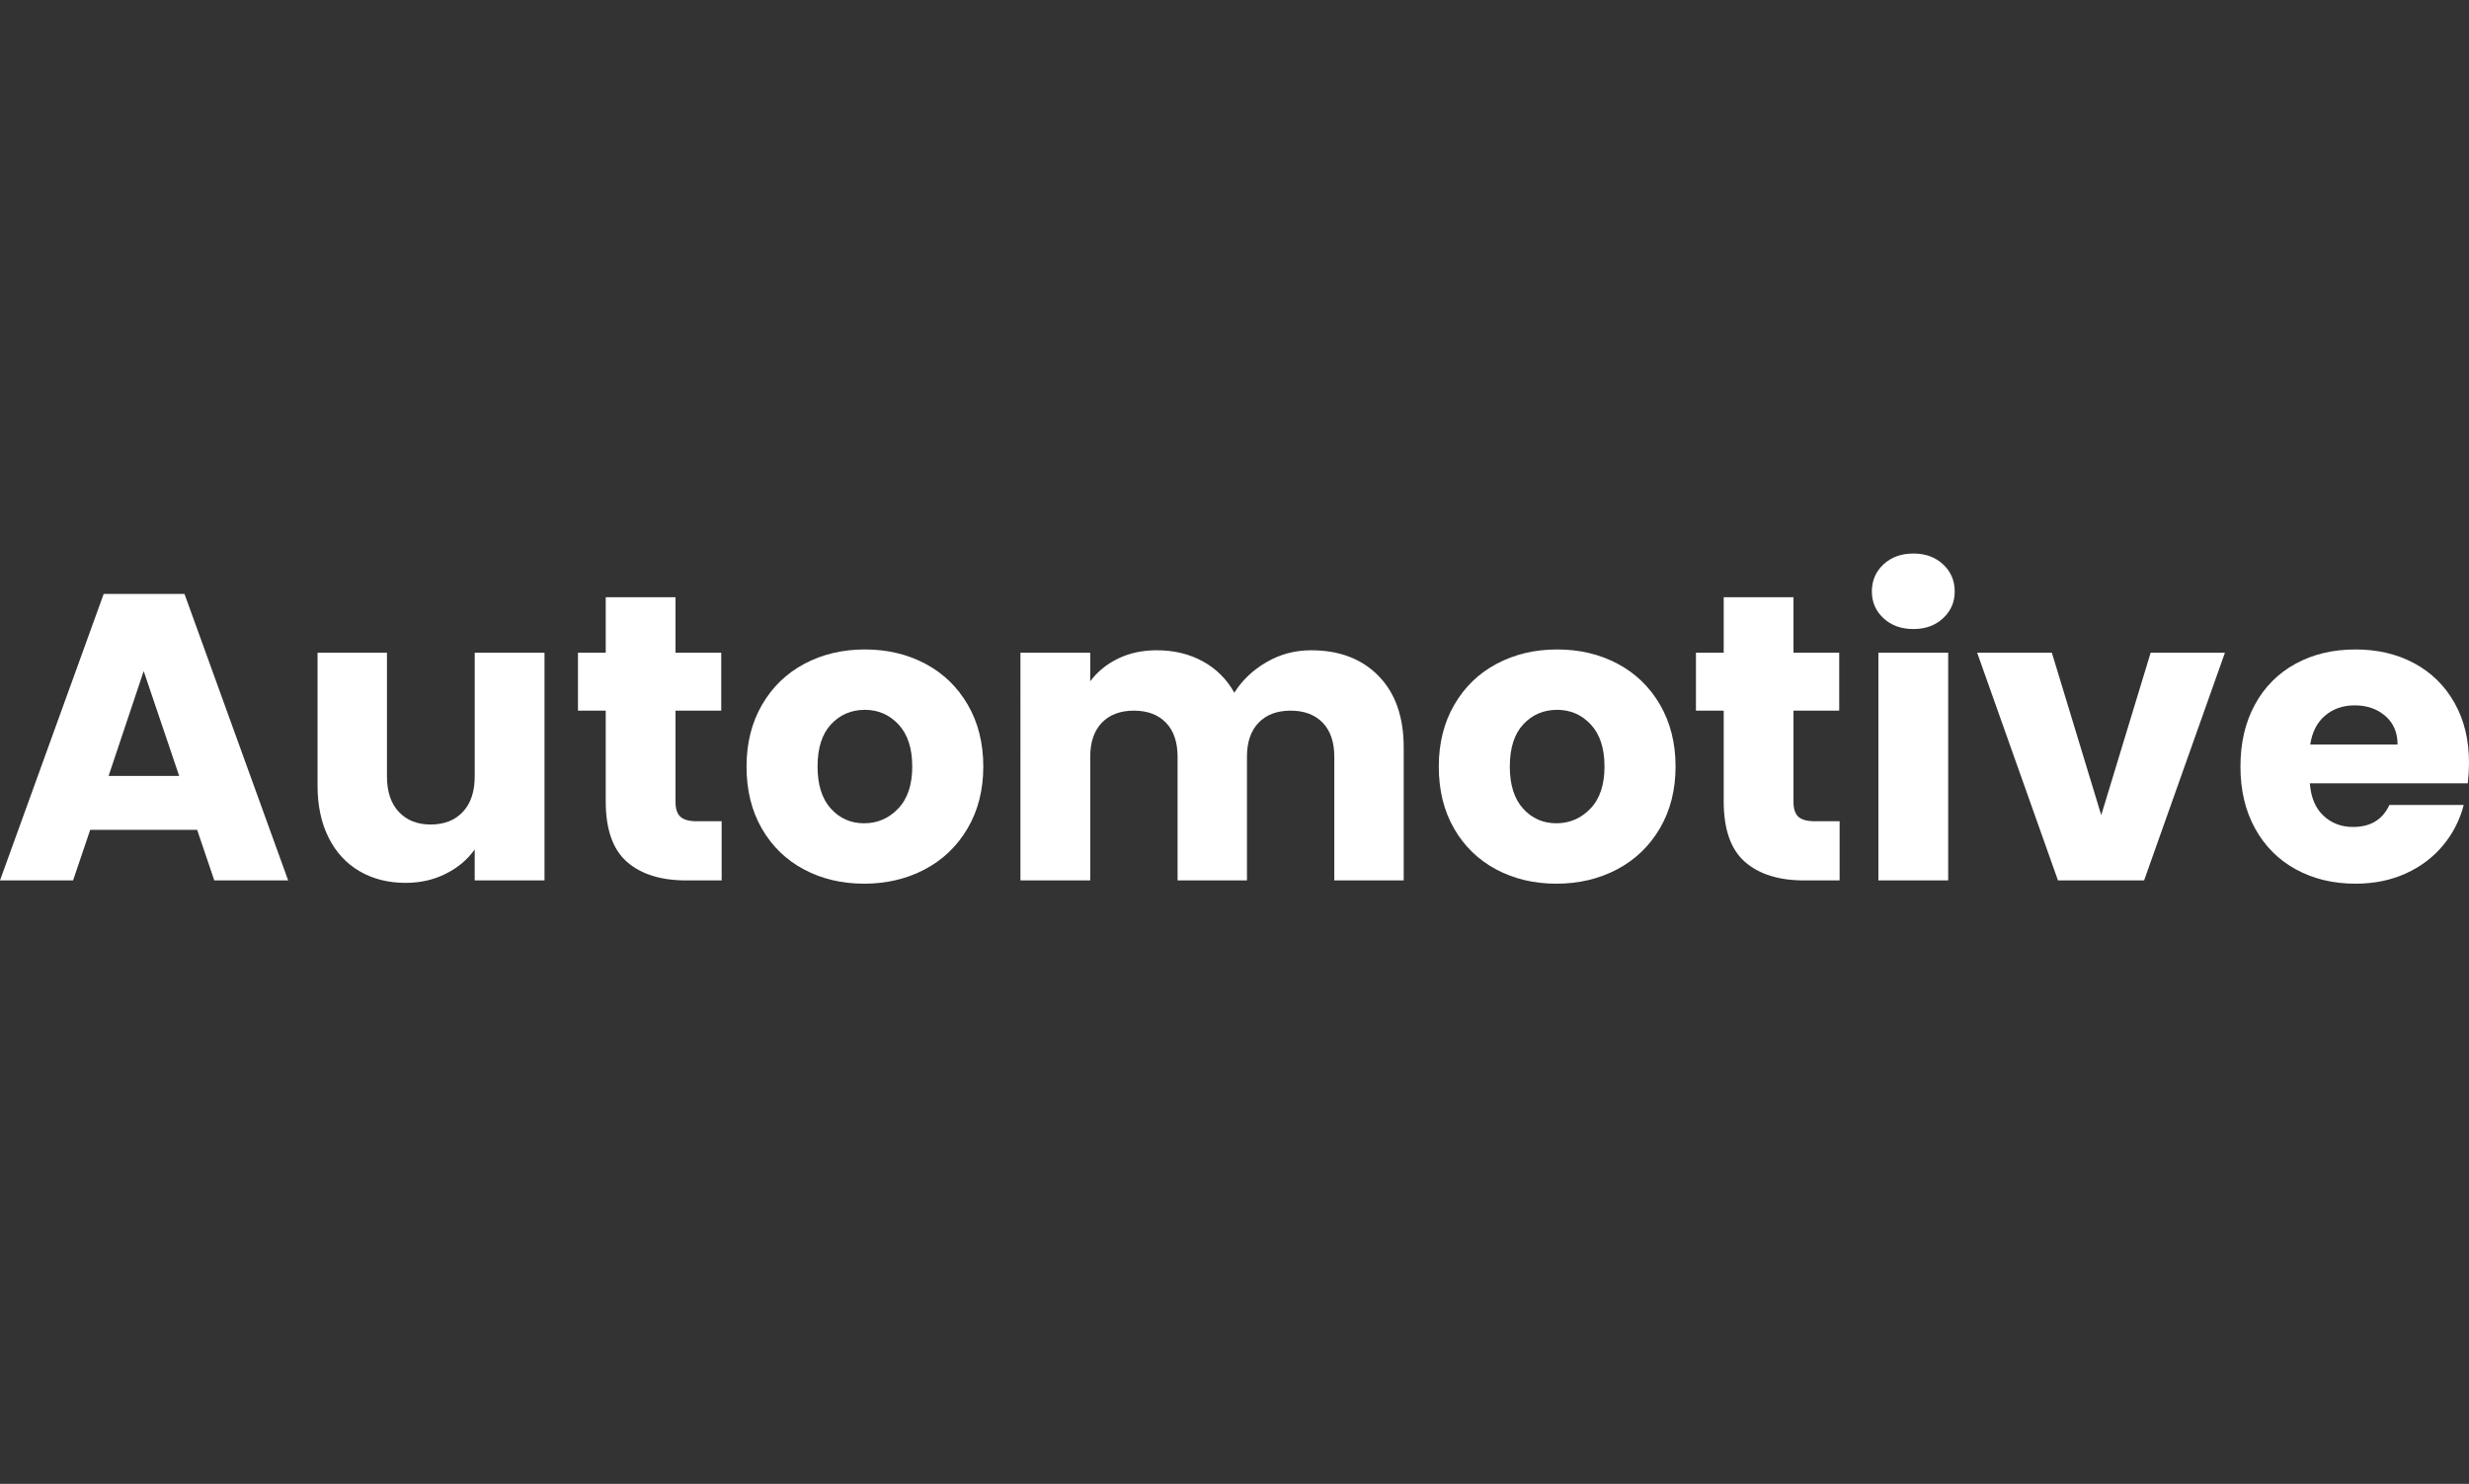 <?xml version="1.0" encoding="utf-8"?>
<!-- Generator: Adobe Illustrator 25.0.1, SVG Export Plug-In . SVG Version: 6.00 Build 0)  -->
<svg version="1.1" id="Layer_1" xmlns="http://www.w3.org/2000/svg" xmlns:xlink="http://www.w3.org/1999/xlink" x="0px" y="0px"
	 width="332.691px" height="200px" viewBox="0 0 332.691 200" style="enable-background:new 0 0 332.691 200;"
	 xml:space="preserve">
<rect x="0" y="0" width="332.691" height="200" fill="#333333" stroke="none"/>
<g>
	<path style="fill:#FFFFFF;" d="M26.564,111.843H12.155l-2.31,6.82H0l13.971-38.61h10.89
		l13.97,38.61H28.875L26.564,111.843z M24.145,104.583l-4.784-14.135l-4.73,14.135
		H24.145z"/>
	<path style="fill:#FFFFFF;" d="M73.37,87.973v30.69h-9.405v-4.18
		c-0.953,1.357-2.246,2.448-3.877,3.272c-1.632,0.825-3.438,1.238-5.418,1.238
		c-2.347,0-4.418-0.522-6.215-1.567c-1.797-1.045-3.189-2.558-4.18-4.538
		s-1.485-4.308-1.485-6.985V87.973h9.351v16.665c0,2.054,0.531,3.649,1.595,4.785
		c1.063,1.137,2.493,1.705,4.29,1.705c1.833,0,3.281-0.568,4.345-1.705
		c1.063-1.136,1.595-2.731,1.595-4.785V87.973H73.37z"/>
	<path style="fill:#FFFFFF;" d="M97.24,110.688v7.975h-4.785c-3.41,0-6.068-0.833-7.975-2.502
		c-1.907-1.668-2.86-4.391-2.86-8.167V95.783h-3.74v-7.81h3.74v-7.48h9.405
		v7.48h6.16v7.81h-6.16v12.32c0,0.917,0.22,1.577,0.66,1.98
		c0.439,0.404,1.172,0.605,2.199,0.605H97.24z"/>
	<path style="fill:#FFFFFF;" d="M108.322,117.178c-2.402-1.283-4.291-3.116-5.666-5.5
		c-1.375-2.383-2.062-5.17-2.062-8.36c0-3.153,0.697-5.93,2.09-8.333
		c1.394-2.401,3.301-4.243,5.721-5.527c2.42-1.283,5.133-1.925,8.141-1.925
		c3.006,0,5.719,0.642,8.139,1.925c2.42,1.284,4.326,3.126,5.721,5.527
		c1.393,2.402,2.09,5.18,2.09,8.333c0,3.154-0.707,5.932-2.117,8.333
		c-1.412,2.402-3.338,4.245-5.775,5.528c-2.439,1.284-5.161,1.925-8.168,1.925
		C113.428,119.103,110.723,118.461,108.322,117.178z M121.027,108.982
		c1.264-1.32,1.896-3.208,1.896-5.665c0-2.456-0.614-4.345-1.842-5.665
		c-1.229-1.32-2.742-1.98-4.537-1.98c-1.834,0-3.355,0.652-4.566,1.953
		c-1.209,1.302-1.814,3.2-1.814,5.692c0,2.457,0.596,4.345,1.787,5.665
		c1.191,1.32,2.686,1.98,4.482,1.98S119.762,110.303,121.027,108.982z"/>
	<path style="fill:#FFFFFF;" d="M185.762,91.107c2.255,2.31,3.383,5.519,3.383,9.625v17.93
		h-9.351v-16.665c0-1.98-0.522-3.511-1.567-4.592
		c-1.045-1.081-2.484-1.623-4.318-1.623c-1.833,0-3.271,0.542-4.316,1.623
		c-1.045,1.082-1.568,2.612-1.568,4.592v16.665h-9.35v-16.665
		c0-1.98-0.522-3.511-1.567-4.592c-1.045-1.081-2.484-1.623-4.317-1.623
		c-1.834,0-3.272,0.542-4.318,1.623c-1.045,1.082-1.566,2.612-1.566,4.592v16.665
		h-9.405V87.973h9.405v3.85c0.953-1.283,2.199-2.301,3.74-3.053
		c1.539-0.751,3.28-1.127,5.225-1.127c2.31,0,4.372,0.495,6.188,1.485
		c1.814,0.99,3.235,2.402,4.262,4.235c1.063-1.687,2.512-3.062,4.346-4.125
		c1.833-1.063,3.831-1.595,5.994-1.595
		C180.472,87.643,183.506,88.797,185.762,91.107z"/>
	<path style="fill:#FFFFFF;" d="M201.602,117.178c-2.402-1.283-4.291-3.116-5.666-5.5
		c-1.375-2.383-2.062-5.17-2.062-8.36c0-3.153,0.697-5.93,2.09-8.333
		c1.394-2.401,3.301-4.243,5.721-5.527c2.42-1.283,5.133-1.925,8.141-1.925
		c3.006,0,5.719,0.642,8.139,1.925c2.42,1.284,4.326,3.126,5.721,5.527
		c1.393,2.402,2.09,5.18,2.09,8.333c0,3.154-0.707,5.932-2.117,8.333
		c-1.412,2.402-3.338,4.245-5.775,5.528c-2.439,1.284-5.161,1.925-8.168,1.925
		C206.707,119.103,204.002,118.461,201.602,117.178z M214.307,108.982
		c1.264-1.32,1.896-3.208,1.896-5.665c0-2.456-0.614-4.345-1.842-5.665
		c-1.229-1.32-2.742-1.98-4.537-1.98c-1.834,0-3.355,0.652-4.566,1.953
		c-1.209,1.302-1.814,3.2-1.814,5.692c0,2.457,0.596,4.345,1.787,5.665
		c1.191,1.32,2.686,1.98,4.482,1.98S213.041,110.303,214.307,108.982z"/>
	<path style="fill:#FFFFFF;" d="M247.883,110.688v7.975h-4.785c-3.41,0-6.068-0.833-7.975-2.502
		c-1.906-1.668-2.859-4.391-2.859-8.167V95.783h-3.74v-7.81h3.74v-7.48h9.404
		v7.48h6.16v7.81h-6.16v12.32c0,0.917,0.221,1.577,0.66,1.98
		c0.439,0.404,1.173,0.605,2.2,0.605H247.883z"/>
	<path style="fill:#FFFFFF;" d="M253.795,83.325c-1.045-0.971-1.567-2.172-1.567-3.603
		c0-1.466,0.522-2.686,1.567-3.658c1.045-0.971,2.393-1.458,4.043-1.458
		c1.613,0,2.942,0.487,3.987,1.458c1.045,0.972,1.567,2.191,1.567,3.658
		c0,1.43-0.522,2.631-1.567,3.603c-1.045,0.972-2.374,1.458-3.987,1.458
		C256.188,84.783,254.84,84.297,253.795,83.325z M262.513,87.973v30.69h-9.405V87.973
		H262.513z"/>
	<path style="fill:#FFFFFF;" d="M283.137,109.863l6.656-21.89h10.01l-10.891,30.69h-11.605
		l-10.889-30.69h10.064L283.137,109.863z"/>
	<path style="fill:#FFFFFF;" d="M332.527,105.573h-21.285c0.146,1.907,0.76,3.364,1.842,4.373
		c1.082,1.009,2.411,1.512,3.988,1.512c2.346,0,3.979-0.99,4.895-2.97h10.01
		c-0.514,2.017-1.439,3.832-2.777,5.445c-1.338,1.614-3.016,2.879-5.032,3.795
		c-2.017,0.917-4.272,1.375-6.765,1.375c-3.008,0-5.684-0.641-8.03-1.925
		c-2.347-1.283-4.181-3.116-5.5-5.5c-1.319-2.383-1.979-5.17-1.979-8.36
		c0-3.19,0.65-5.976,1.952-8.36c1.301-2.383,3.126-4.216,5.472-5.5
		c2.347-1.283,5.041-1.925,8.086-1.925c2.97,0,5.609,0.624,7.92,1.87
		c2.31,1.247,4.115,3.025,5.418,5.335c1.301,2.31,1.951,5.005,1.951,8.085
		C332.691,103.703,332.637,104.62,332.527,105.573z M323.066,100.348
		c0-1.613-0.549-2.896-1.649-3.85c-1.101-0.953-2.476-1.43-4.125-1.43
		c-1.577,0-2.906,0.459-3.987,1.375c-1.082,0.917-1.752,2.219-2.008,3.905H323.066z"/>
</g>
</svg>
